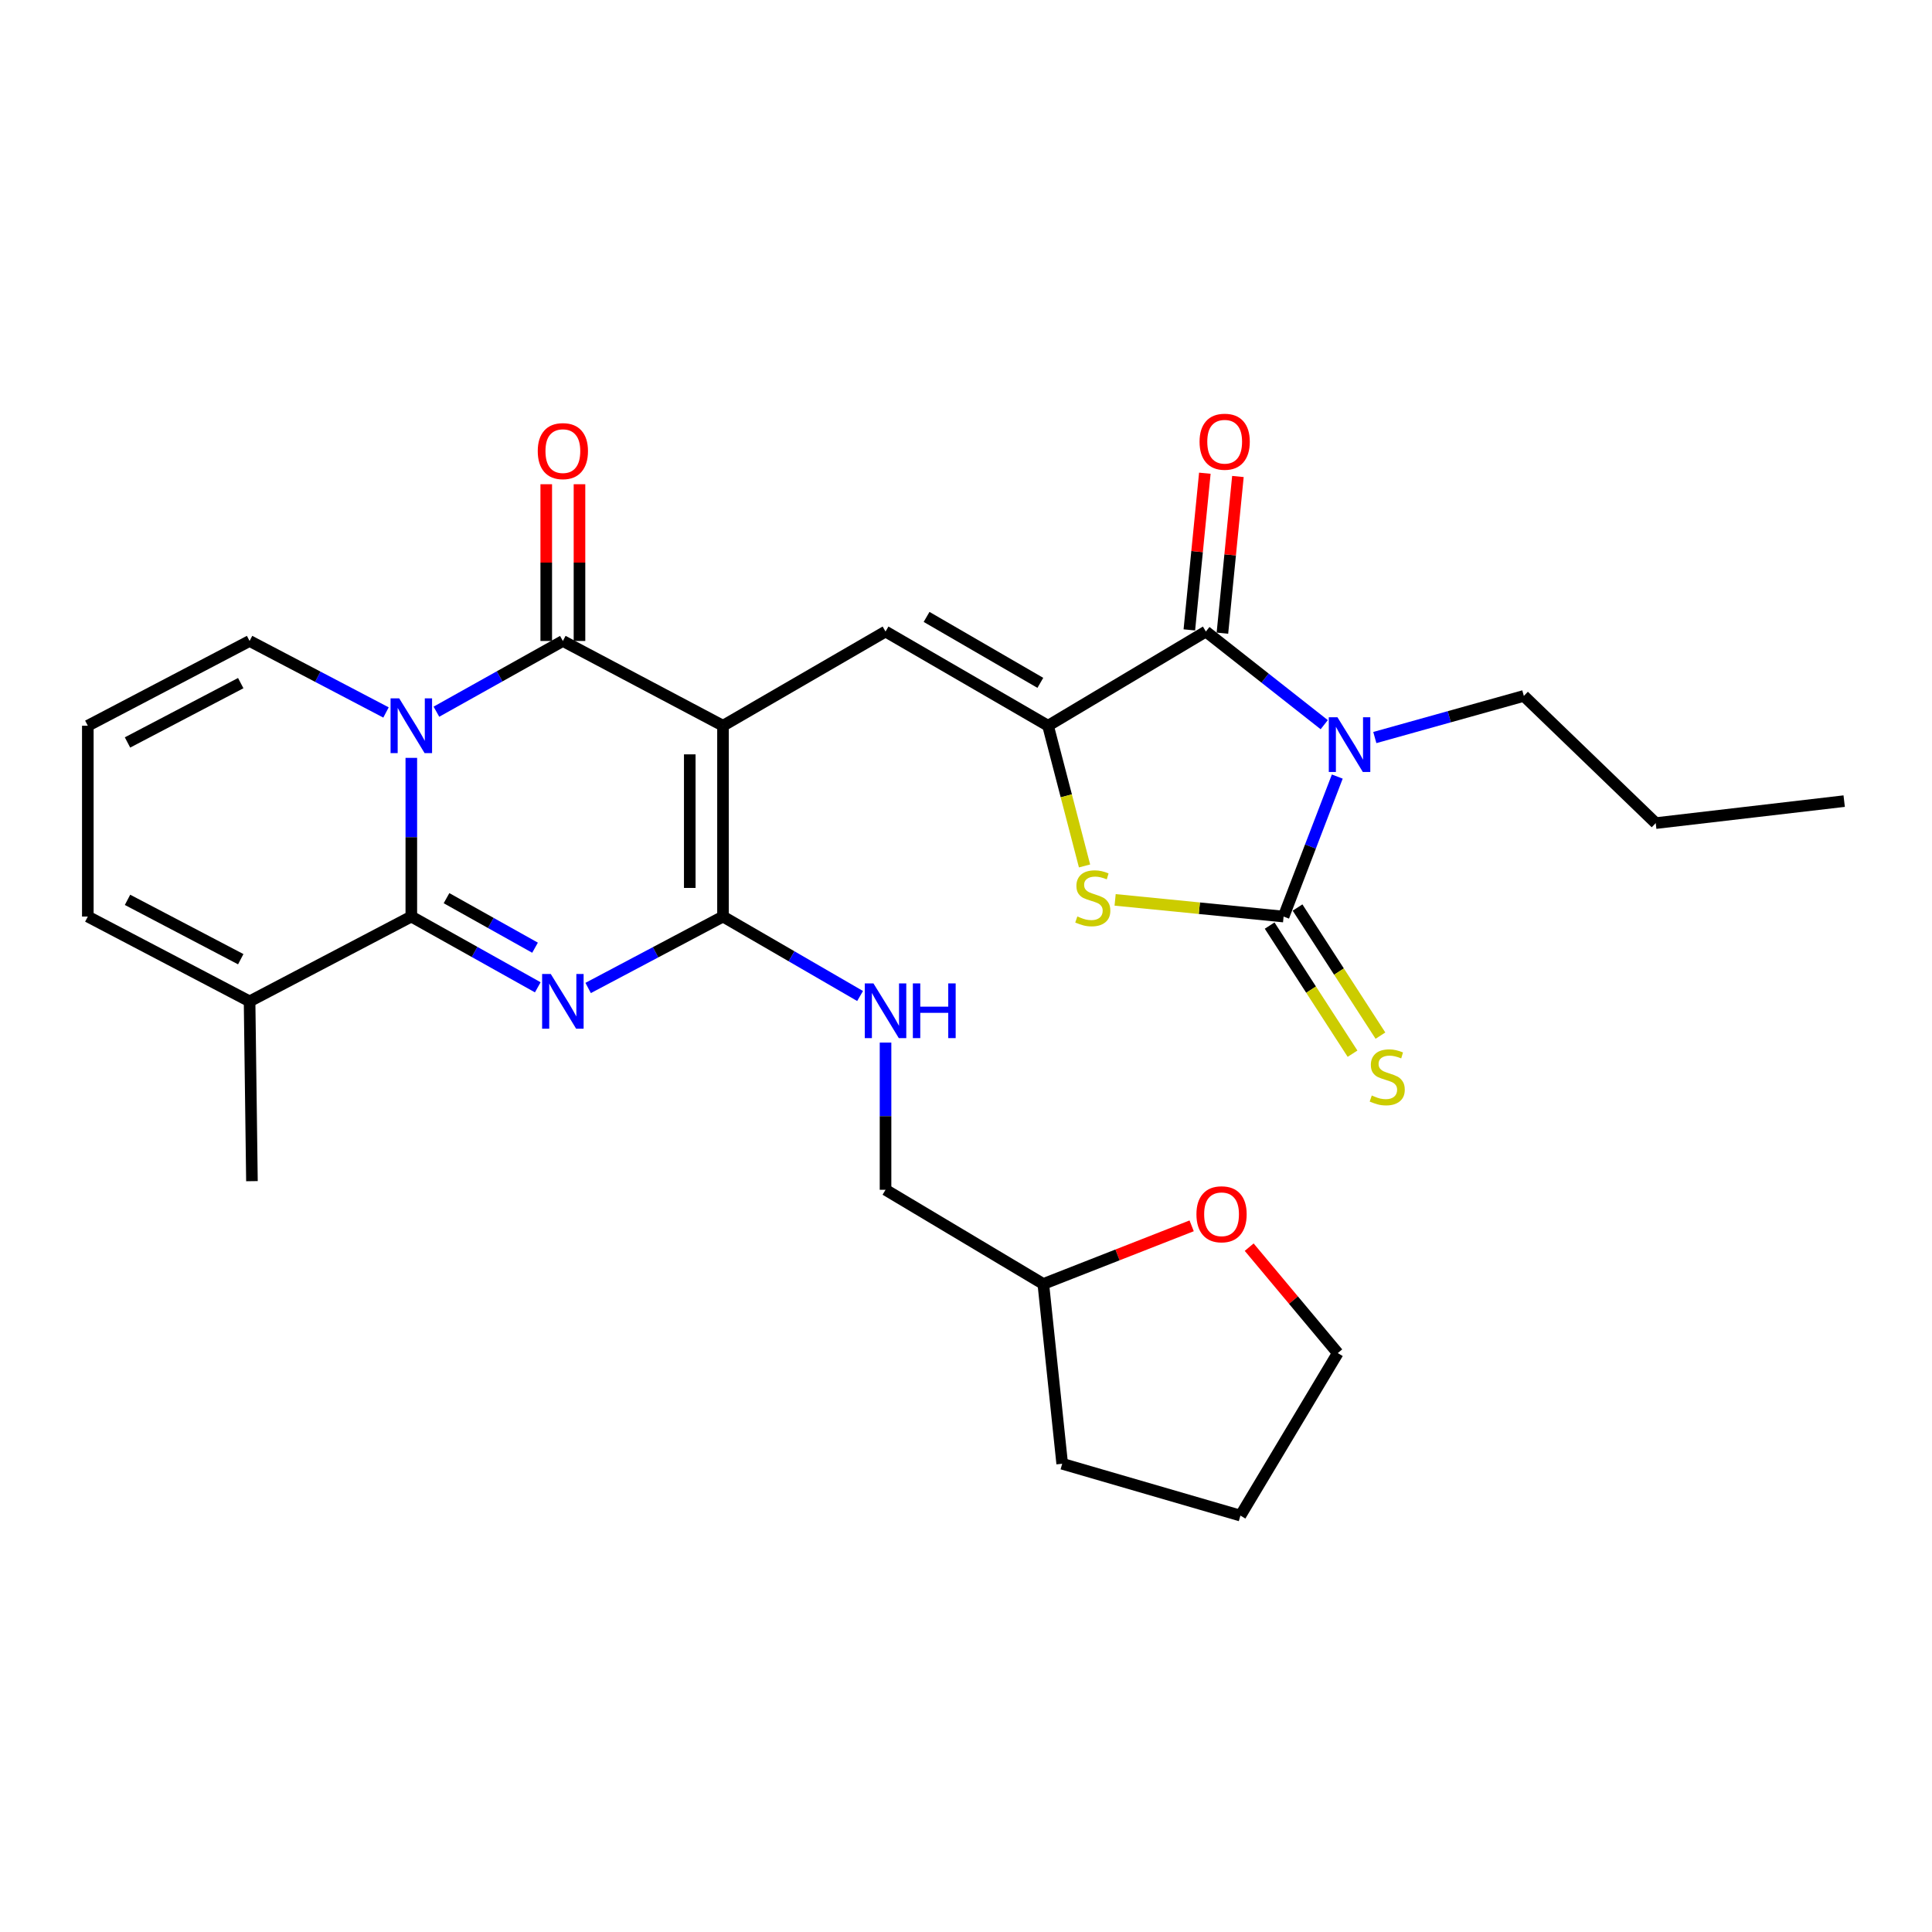 <?xml version='1.0' encoding='iso-8859-1'?>
<svg version='1.1' baseProfile='full'
              xmlns='http://www.w3.org/2000/svg'
                      xmlns:rdkit='http://www.rdkit.org/xml'
                      xmlns:xlink='http://www.w3.org/1999/xlink'
                  xml:space='preserve'
width='1000px' height='1000px' viewBox='0 0 1000 1000'>
<!-- END OF HEADER -->
<rect style='opacity:1.0;fill:#FFFFFF;stroke:none' width='1000' height='1000' x='0' y='0'> </rect>
<path class='bond-4' d='M 374.224,375.64 L 291.339,331.765' style='fill:none;fill-rule:evenodd;stroke:#000000;stroke-width:6px;stroke-linecap:butt;stroke-linejoin:miter;stroke-opacity:1' />
<path class='bond-5' d='M 374.224,375.64 L 374.224,474.408' style='fill:none;fill-rule:evenodd;stroke:#000000;stroke-width:6px;stroke-linecap:butt;stroke-linejoin:miter;stroke-opacity:1' />
<path class='bond-5' d='M 357.022,390.455 L 357.022,459.593' style='fill:none;fill-rule:evenodd;stroke:#000000;stroke-width:6px;stroke-linecap:butt;stroke-linejoin:miter;stroke-opacity:1' />
<path class='bond-9' d='M 374.224,375.64 L 458.352,326.881' style='fill:none;fill-rule:evenodd;stroke:#000000;stroke-width:6px;stroke-linecap:butt;stroke-linejoin:miter;stroke-opacity:1' />
<path class='bond-0' d='M 225.884,368.376 L 258.612,350.07' style='fill:none;fill-rule:evenodd;stroke:#0000FF;stroke-width:6px;stroke-linecap:butt;stroke-linejoin:miter;stroke-opacity:1' />
<path class='bond-0' d='M 258.612,350.07 L 291.339,331.765' style='fill:none;fill-rule:evenodd;stroke:#000000;stroke-width:6px;stroke-linecap:butt;stroke-linejoin:miter;stroke-opacity:1' />
<path class='bond-13' d='M 199.795,368.773 L 164.488,350.269' style='fill:none;fill-rule:evenodd;stroke:#0000FF;stroke-width:6px;stroke-linecap:butt;stroke-linejoin:miter;stroke-opacity:1' />
<path class='bond-13' d='M 164.488,350.269 L 129.181,331.765' style='fill:none;fill-rule:evenodd;stroke:#000000;stroke-width:6px;stroke-linecap:butt;stroke-linejoin:miter;stroke-opacity:1' />
<path class='bond-29' d='M 212.898,392.269 L 212.898,433.338' style='fill:none;fill-rule:evenodd;stroke:#0000FF;stroke-width:6px;stroke-linecap:butt;stroke-linejoin:miter;stroke-opacity:1' />
<path class='bond-29' d='M 212.898,433.338 L 212.898,474.408' style='fill:none;fill-rule:evenodd;stroke:#000000;stroke-width:6px;stroke-linecap:butt;stroke-linejoin:miter;stroke-opacity:1' />
<path class='bond-1' d='M 304.424,511.373 L 339.324,492.89' style='fill:none;fill-rule:evenodd;stroke:#0000FF;stroke-width:6px;stroke-linecap:butt;stroke-linejoin:miter;stroke-opacity:1' />
<path class='bond-1' d='M 339.324,492.89 L 374.224,474.408' style='fill:none;fill-rule:evenodd;stroke:#000000;stroke-width:6px;stroke-linecap:butt;stroke-linejoin:miter;stroke-opacity:1' />
<path class='bond-2' d='M 278.352,511.035 L 245.625,492.721' style='fill:none;fill-rule:evenodd;stroke:#0000FF;stroke-width:6px;stroke-linecap:butt;stroke-linejoin:miter;stroke-opacity:1' />
<path class='bond-2' d='M 245.625,492.721 L 212.898,474.408' style='fill:none;fill-rule:evenodd;stroke:#000000;stroke-width:6px;stroke-linecap:butt;stroke-linejoin:miter;stroke-opacity:1' />
<path class='bond-2' d='M 276.934,490.529 L 254.025,477.71' style='fill:none;fill-rule:evenodd;stroke:#0000FF;stroke-width:6px;stroke-linecap:butt;stroke-linejoin:miter;stroke-opacity:1' />
<path class='bond-2' d='M 254.025,477.71 L 231.116,464.891' style='fill:none;fill-rule:evenodd;stroke:#000000;stroke-width:6px;stroke-linecap:butt;stroke-linejoin:miter;stroke-opacity:1' />
<path class='bond-11' d='M 212.898,474.408 L 129.181,518.302' style='fill:none;fill-rule:evenodd;stroke:#000000;stroke-width:6px;stroke-linecap:butt;stroke-linejoin:miter;stroke-opacity:1' />
<path class='bond-3' d='M 685.416,375.092 L 654.788,350.987' style='fill:none;fill-rule:evenodd;stroke:#0000FF;stroke-width:6px;stroke-linecap:butt;stroke-linejoin:miter;stroke-opacity:1' />
<path class='bond-3' d='M 654.788,350.987 L 624.161,326.881' style='fill:none;fill-rule:evenodd;stroke:#000000;stroke-width:6px;stroke-linecap:butt;stroke-linejoin:miter;stroke-opacity:1' />
<path class='bond-20' d='M 711.603,381.752 L 750.17,370.979' style='fill:none;fill-rule:evenodd;stroke:#0000FF;stroke-width:6px;stroke-linecap:butt;stroke-linejoin:miter;stroke-opacity:1' />
<path class='bond-20' d='M 750.17,370.979 L 788.737,360.206' style='fill:none;fill-rule:evenodd;stroke:#000000;stroke-width:6px;stroke-linecap:butt;stroke-linejoin:miter;stroke-opacity:1' />
<path class='bond-30' d='M 692.176,401.95 L 678.281,438.179' style='fill:none;fill-rule:evenodd;stroke:#0000FF;stroke-width:6px;stroke-linecap:butt;stroke-linejoin:miter;stroke-opacity:1' />
<path class='bond-30' d='M 678.281,438.179 L 664.385,474.408' style='fill:none;fill-rule:evenodd;stroke:#000000;stroke-width:6px;stroke-linecap:butt;stroke-linejoin:miter;stroke-opacity:1' />
<path class='bond-15' d='M 299.94,331.765 L 299.94,291.2' style='fill:none;fill-rule:evenodd;stroke:#000000;stroke-width:6px;stroke-linecap:butt;stroke-linejoin:miter;stroke-opacity:1' />
<path class='bond-15' d='M 299.94,291.2 L 299.94,250.635' style='fill:none;fill-rule:evenodd;stroke:#FF0000;stroke-width:6px;stroke-linecap:butt;stroke-linejoin:miter;stroke-opacity:1' />
<path class='bond-15' d='M 282.738,331.765 L 282.738,291.2' style='fill:none;fill-rule:evenodd;stroke:#000000;stroke-width:6px;stroke-linecap:butt;stroke-linejoin:miter;stroke-opacity:1' />
<path class='bond-15' d='M 282.738,291.2 L 282.738,250.635' style='fill:none;fill-rule:evenodd;stroke:#FF0000;stroke-width:6px;stroke-linecap:butt;stroke-linejoin:miter;stroke-opacity:1' />
<path class='bond-12' d='M 374.224,474.408 L 409.703,494.971' style='fill:none;fill-rule:evenodd;stroke:#000000;stroke-width:6px;stroke-linecap:butt;stroke-linejoin:miter;stroke-opacity:1' />
<path class='bond-12' d='M 409.703,494.971 L 445.181,515.533' style='fill:none;fill-rule:evenodd;stroke:#0000FF;stroke-width:6px;stroke-linecap:butt;stroke-linejoin:miter;stroke-opacity:1' />
<path class='bond-6' d='M 664.385,474.408 L 620.786,470.092' style='fill:none;fill-rule:evenodd;stroke:#000000;stroke-width:6px;stroke-linecap:butt;stroke-linejoin:miter;stroke-opacity:1' />
<path class='bond-6' d='M 620.786,470.092 L 577.187,465.776' style='fill:none;fill-rule:evenodd;stroke:#CCCC00;stroke-width:6px;stroke-linecap:butt;stroke-linejoin:miter;stroke-opacity:1' />
<path class='bond-14' d='M 657.164,479.081 L 678.617,512.234' style='fill:none;fill-rule:evenodd;stroke:#000000;stroke-width:6px;stroke-linecap:butt;stroke-linejoin:miter;stroke-opacity:1' />
<path class='bond-14' d='M 678.617,512.234 L 700.071,545.387' style='fill:none;fill-rule:evenodd;stroke:#CCCC00;stroke-width:6px;stroke-linecap:butt;stroke-linejoin:miter;stroke-opacity:1' />
<path class='bond-14' d='M 671.606,469.735 L 693.06,502.889' style='fill:none;fill-rule:evenodd;stroke:#000000;stroke-width:6px;stroke-linecap:butt;stroke-linejoin:miter;stroke-opacity:1' />
<path class='bond-14' d='M 693.06,502.889 L 714.513,536.042' style='fill:none;fill-rule:evenodd;stroke:#CCCC00;stroke-width:6px;stroke-linecap:butt;stroke-linejoin:miter;stroke-opacity:1' />
<path class='bond-7' d='M 542.47,375.64 L 458.352,326.881' style='fill:none;fill-rule:evenodd;stroke:#000000;stroke-width:6px;stroke-linecap:butt;stroke-linejoin:miter;stroke-opacity:1' />
<path class='bond-7' d='M 538.479,353.443 L 479.596,319.312' style='fill:none;fill-rule:evenodd;stroke:#000000;stroke-width:6px;stroke-linecap:butt;stroke-linejoin:miter;stroke-opacity:1' />
<path class='bond-8' d='M 542.47,375.64 L 624.161,326.881' style='fill:none;fill-rule:evenodd;stroke:#000000;stroke-width:6px;stroke-linecap:butt;stroke-linejoin:miter;stroke-opacity:1' />
<path class='bond-10' d='M 542.47,375.64 L 551.912,411.926' style='fill:none;fill-rule:evenodd;stroke:#000000;stroke-width:6px;stroke-linecap:butt;stroke-linejoin:miter;stroke-opacity:1' />
<path class='bond-10' d='M 551.912,411.926 L 561.354,448.213' style='fill:none;fill-rule:evenodd;stroke:#CCCC00;stroke-width:6px;stroke-linecap:butt;stroke-linejoin:miter;stroke-opacity:1' />
<path class='bond-16' d='M 632.72,327.728 L 636.732,287.179' style='fill:none;fill-rule:evenodd;stroke:#000000;stroke-width:6px;stroke-linecap:butt;stroke-linejoin:miter;stroke-opacity:1' />
<path class='bond-16' d='M 636.732,287.179 L 640.744,246.629' style='fill:none;fill-rule:evenodd;stroke:#FF0000;stroke-width:6px;stroke-linecap:butt;stroke-linejoin:miter;stroke-opacity:1' />
<path class='bond-16' d='M 615.601,326.034 L 619.613,285.485' style='fill:none;fill-rule:evenodd;stroke:#000000;stroke-width:6px;stroke-linecap:butt;stroke-linejoin:miter;stroke-opacity:1' />
<path class='bond-16' d='M 619.613,285.485 L 623.625,244.936' style='fill:none;fill-rule:evenodd;stroke:#FF0000;stroke-width:6px;stroke-linecap:butt;stroke-linejoin:miter;stroke-opacity:1' />
<path class='bond-18' d='M 129.181,518.302 L 45.455,474.408' style='fill:none;fill-rule:evenodd;stroke:#000000;stroke-width:6px;stroke-linecap:butt;stroke-linejoin:miter;stroke-opacity:1' />
<path class='bond-18' d='M 124.609,496.483 L 66.001,465.757' style='fill:none;fill-rule:evenodd;stroke:#000000;stroke-width:6px;stroke-linecap:butt;stroke-linejoin:miter;stroke-opacity:1' />
<path class='bond-23' d='M 129.181,518.302 L 130.404,611.365' style='fill:none;fill-rule:evenodd;stroke:#000000;stroke-width:6px;stroke-linecap:butt;stroke-linejoin:miter;stroke-opacity:1' />
<path class='bond-21' d='M 458.352,539.643 L 458.352,577.736' style='fill:none;fill-rule:evenodd;stroke:#0000FF;stroke-width:6px;stroke-linecap:butt;stroke-linejoin:miter;stroke-opacity:1' />
<path class='bond-21' d='M 458.352,577.736 L 458.352,615.828' style='fill:none;fill-rule:evenodd;stroke:#000000;stroke-width:6px;stroke-linecap:butt;stroke-linejoin:miter;stroke-opacity:1' />
<path class='bond-17' d='M 129.181,331.765 L 45.455,375.64' style='fill:none;fill-rule:evenodd;stroke:#000000;stroke-width:6px;stroke-linecap:butt;stroke-linejoin:miter;stroke-opacity:1' />
<path class='bond-17' d='M 124.606,353.583 L 65.998,384.295' style='fill:none;fill-rule:evenodd;stroke:#000000;stroke-width:6px;stroke-linecap:butt;stroke-linejoin:miter;stroke-opacity:1' />
<path class='bond-31' d='M 45.455,375.64 L 45.455,474.408' style='fill:none;fill-rule:evenodd;stroke:#000000;stroke-width:6px;stroke-linecap:butt;stroke-linejoin:miter;stroke-opacity:1' />
<path class='bond-19' d='M 616.797,634.491 L 578.41,649.539' style='fill:none;fill-rule:evenodd;stroke:#FF0000;stroke-width:6px;stroke-linecap:butt;stroke-linejoin:miter;stroke-opacity:1' />
<path class='bond-19' d='M 578.41,649.539 L 540.023,664.587' style='fill:none;fill-rule:evenodd;stroke:#000000;stroke-width:6px;stroke-linecap:butt;stroke-linejoin:miter;stroke-opacity:1' />
<path class='bond-24' d='M 646.577,645.528 L 669.5,672.943' style='fill:none;fill-rule:evenodd;stroke:#FF0000;stroke-width:6px;stroke-linecap:butt;stroke-linejoin:miter;stroke-opacity:1' />
<path class='bond-24' d='M 669.5,672.943 L 692.424,700.357' style='fill:none;fill-rule:evenodd;stroke:#000000;stroke-width:6px;stroke-linecap:butt;stroke-linejoin:miter;stroke-opacity:1' />
<path class='bond-25' d='M 788.737,360.206 L 857,426.042' style='fill:none;fill-rule:evenodd;stroke:#000000;stroke-width:6px;stroke-linecap:butt;stroke-linejoin:miter;stroke-opacity:1' />
<path class='bond-22' d='M 458.352,615.828 L 540.023,664.587' style='fill:none;fill-rule:evenodd;stroke:#000000;stroke-width:6px;stroke-linecap:butt;stroke-linejoin:miter;stroke-opacity:1' />
<path class='bond-26' d='M 540.023,664.587 L 549.79,757.64' style='fill:none;fill-rule:evenodd;stroke:#000000;stroke-width:6px;stroke-linecap:butt;stroke-linejoin:miter;stroke-opacity:1' />
<path class='bond-32' d='M 692.424,700.357 L 642.041,784.466' style='fill:none;fill-rule:evenodd;stroke:#000000;stroke-width:6px;stroke-linecap:butt;stroke-linejoin:miter;stroke-opacity:1' />
<path class='bond-28' d='M 857,426.042 L 954.545,414.66' style='fill:none;fill-rule:evenodd;stroke:#000000;stroke-width:6px;stroke-linecap:butt;stroke-linejoin:miter;stroke-opacity:1' />
<path class='bond-27' d='M 549.79,757.64 L 642.041,784.466' style='fill:none;fill-rule:evenodd;stroke:#000000;stroke-width:6px;stroke-linecap:butt;stroke-linejoin:miter;stroke-opacity:1' />
<path  class='atom-1' d='M 206.638 361.48
L 215.918 376.48
Q 216.838 377.96, 218.318 380.64
Q 219.798 383.32, 219.878 383.48
L 219.878 361.48
L 223.638 361.48
L 223.638 389.8
L 219.758 389.8
L 209.798 373.4
Q 208.638 371.48, 207.398 369.28
Q 206.198 367.08, 205.838 366.4
L 205.838 389.8
L 202.158 389.8
L 202.158 361.48
L 206.638 361.48
' fill='#0000FF'/>
<path  class='atom-2' d='M 285.079 504.142
L 294.359 519.142
Q 295.279 520.622, 296.759 523.302
Q 298.239 525.982, 298.319 526.142
L 298.319 504.142
L 302.079 504.142
L 302.079 532.462
L 298.199 532.462
L 288.239 516.062
Q 287.079 514.142, 285.839 511.942
Q 284.639 509.742, 284.279 509.062
L 284.279 532.462
L 280.599 532.462
L 280.599 504.142
L 285.079 504.142
' fill='#0000FF'/>
<path  class='atom-4' d='M 692.261 371.247
L 701.541 386.247
Q 702.461 387.727, 703.941 390.407
Q 705.421 393.087, 705.501 393.247
L 705.501 371.247
L 709.261 371.247
L 709.261 399.567
L 705.381 399.567
L 695.421 383.167
Q 694.261 381.247, 693.021 379.047
Q 691.821 376.847, 691.461 376.167
L 691.461 399.567
L 687.781 399.567
L 687.781 371.247
L 692.261 371.247
' fill='#0000FF'/>
<path  class='atom-11' d='M 557.626 474.352
Q 557.946 474.472, 559.266 475.032
Q 560.586 475.592, 562.026 475.952
Q 563.506 476.272, 564.946 476.272
Q 567.626 476.272, 569.186 474.992
Q 570.746 473.672, 570.746 471.392
Q 570.746 469.832, 569.946 468.872
Q 569.186 467.912, 567.986 467.392
Q 566.786 466.872, 564.786 466.272
Q 562.266 465.512, 560.746 464.792
Q 559.266 464.072, 558.186 462.552
Q 557.146 461.032, 557.146 458.472
Q 557.146 454.912, 559.546 452.712
Q 561.986 450.512, 566.786 450.512
Q 570.066 450.512, 573.786 452.072
L 572.866 455.152
Q 569.466 453.752, 566.906 453.752
Q 564.146 453.752, 562.626 454.912
Q 561.106 456.032, 561.146 457.992
Q 561.146 459.512, 561.906 460.432
Q 562.706 461.352, 563.826 461.872
Q 564.986 462.392, 566.906 462.992
Q 569.466 463.792, 570.986 464.592
Q 572.506 465.392, 573.586 467.032
Q 574.706 468.632, 574.706 471.392
Q 574.706 475.312, 572.066 477.432
Q 569.466 479.512, 565.106 479.512
Q 562.586 479.512, 560.666 478.952
Q 558.786 478.432, 556.546 477.512
L 557.626 474.352
' fill='#CCCC00'/>
<path  class='atom-13' d='M 452.092 509.006
L 461.372 524.006
Q 462.292 525.486, 463.772 528.166
Q 465.252 530.846, 465.332 531.006
L 465.332 509.006
L 469.092 509.006
L 469.092 537.326
L 465.212 537.326
L 455.252 520.926
Q 454.092 519.006, 452.852 516.806
Q 451.652 514.606, 451.292 513.926
L 451.292 537.326
L 447.612 537.326
L 447.612 509.006
L 452.092 509.006
' fill='#0000FF'/>
<path  class='atom-13' d='M 472.492 509.006
L 476.332 509.006
L 476.332 521.046
L 490.812 521.046
L 490.812 509.006
L 494.652 509.006
L 494.652 537.326
L 490.812 537.326
L 490.812 524.246
L 476.332 524.246
L 476.332 537.326
L 472.492 537.326
L 472.492 509.006
' fill='#0000FF'/>
<path  class='atom-15' d='M 710.027 567.023
Q 710.347 567.143, 711.667 567.703
Q 712.987 568.263, 714.427 568.623
Q 715.907 568.943, 717.347 568.943
Q 720.027 568.943, 721.587 567.663
Q 723.147 566.343, 723.147 564.063
Q 723.147 562.503, 722.347 561.543
Q 721.587 560.583, 720.387 560.063
Q 719.187 559.543, 717.187 558.943
Q 714.667 558.183, 713.147 557.463
Q 711.667 556.743, 710.587 555.223
Q 709.547 553.703, 709.547 551.143
Q 709.547 547.583, 711.947 545.383
Q 714.387 543.183, 719.187 543.183
Q 722.467 543.183, 726.187 544.743
L 725.267 547.823
Q 721.867 546.423, 719.307 546.423
Q 716.547 546.423, 715.027 547.583
Q 713.507 548.703, 713.547 550.663
Q 713.547 552.183, 714.307 553.103
Q 715.107 554.023, 716.227 554.543
Q 717.387 555.063, 719.307 555.663
Q 721.867 556.463, 723.387 557.263
Q 724.907 558.063, 725.987 559.703
Q 727.107 561.303, 727.107 564.063
Q 727.107 567.983, 724.467 570.103
Q 721.867 572.183, 717.507 572.183
Q 714.987 572.183, 713.067 571.623
Q 711.187 571.103, 708.947 570.183
L 710.027 567.023
' fill='#CCCC00'/>
<path  class='atom-16' d='M 278.339 233.497
Q 278.339 226.697, 281.699 222.897
Q 285.059 219.097, 291.339 219.097
Q 297.619 219.097, 300.979 222.897
Q 304.339 226.697, 304.339 233.497
Q 304.339 240.377, 300.939 244.297
Q 297.539 248.177, 291.339 248.177
Q 285.099 248.177, 281.699 244.297
Q 278.339 240.417, 278.339 233.497
M 291.339 244.977
Q 295.659 244.977, 297.979 242.097
Q 300.339 239.177, 300.339 233.497
Q 300.339 227.937, 297.979 225.137
Q 295.659 222.297, 291.339 222.297
Q 287.019 222.297, 284.659 225.097
Q 282.339 227.897, 282.339 233.497
Q 282.339 239.217, 284.659 242.097
Q 287.019 244.977, 291.339 244.977
' fill='#FF0000'/>
<path  class='atom-17' d='M 620.889 228.632
Q 620.889 221.832, 624.249 218.032
Q 627.609 214.232, 633.889 214.232
Q 640.169 214.232, 643.529 218.032
Q 646.889 221.832, 646.889 228.632
Q 646.889 235.512, 643.489 239.432
Q 640.089 243.312, 633.889 243.312
Q 627.649 243.312, 624.249 239.432
Q 620.889 235.552, 620.889 228.632
M 633.889 240.112
Q 638.209 240.112, 640.529 237.232
Q 642.889 234.312, 642.889 228.632
Q 642.889 223.072, 640.529 220.272
Q 638.209 217.432, 633.889 217.432
Q 629.569 217.432, 627.209 220.232
Q 624.889 223.032, 624.889 228.632
Q 624.889 234.352, 627.209 237.232
Q 629.569 240.112, 633.889 240.112
' fill='#FF0000'/>
<path  class='atom-20' d='M 619.274 628.504
Q 619.274 621.704, 622.634 617.904
Q 625.994 614.104, 632.274 614.104
Q 638.554 614.104, 641.914 617.904
Q 645.274 621.704, 645.274 628.504
Q 645.274 635.384, 641.874 639.304
Q 638.474 643.184, 632.274 643.184
Q 626.034 643.184, 622.634 639.304
Q 619.274 635.424, 619.274 628.504
M 632.274 639.984
Q 636.594 639.984, 638.914 637.104
Q 641.274 634.184, 641.274 628.504
Q 641.274 622.944, 638.914 620.144
Q 636.594 617.304, 632.274 617.304
Q 627.954 617.304, 625.594 620.104
Q 623.274 622.904, 623.274 628.504
Q 623.274 634.224, 625.594 637.104
Q 627.954 639.984, 632.274 639.984
' fill='#FF0000'/>
</svg>
